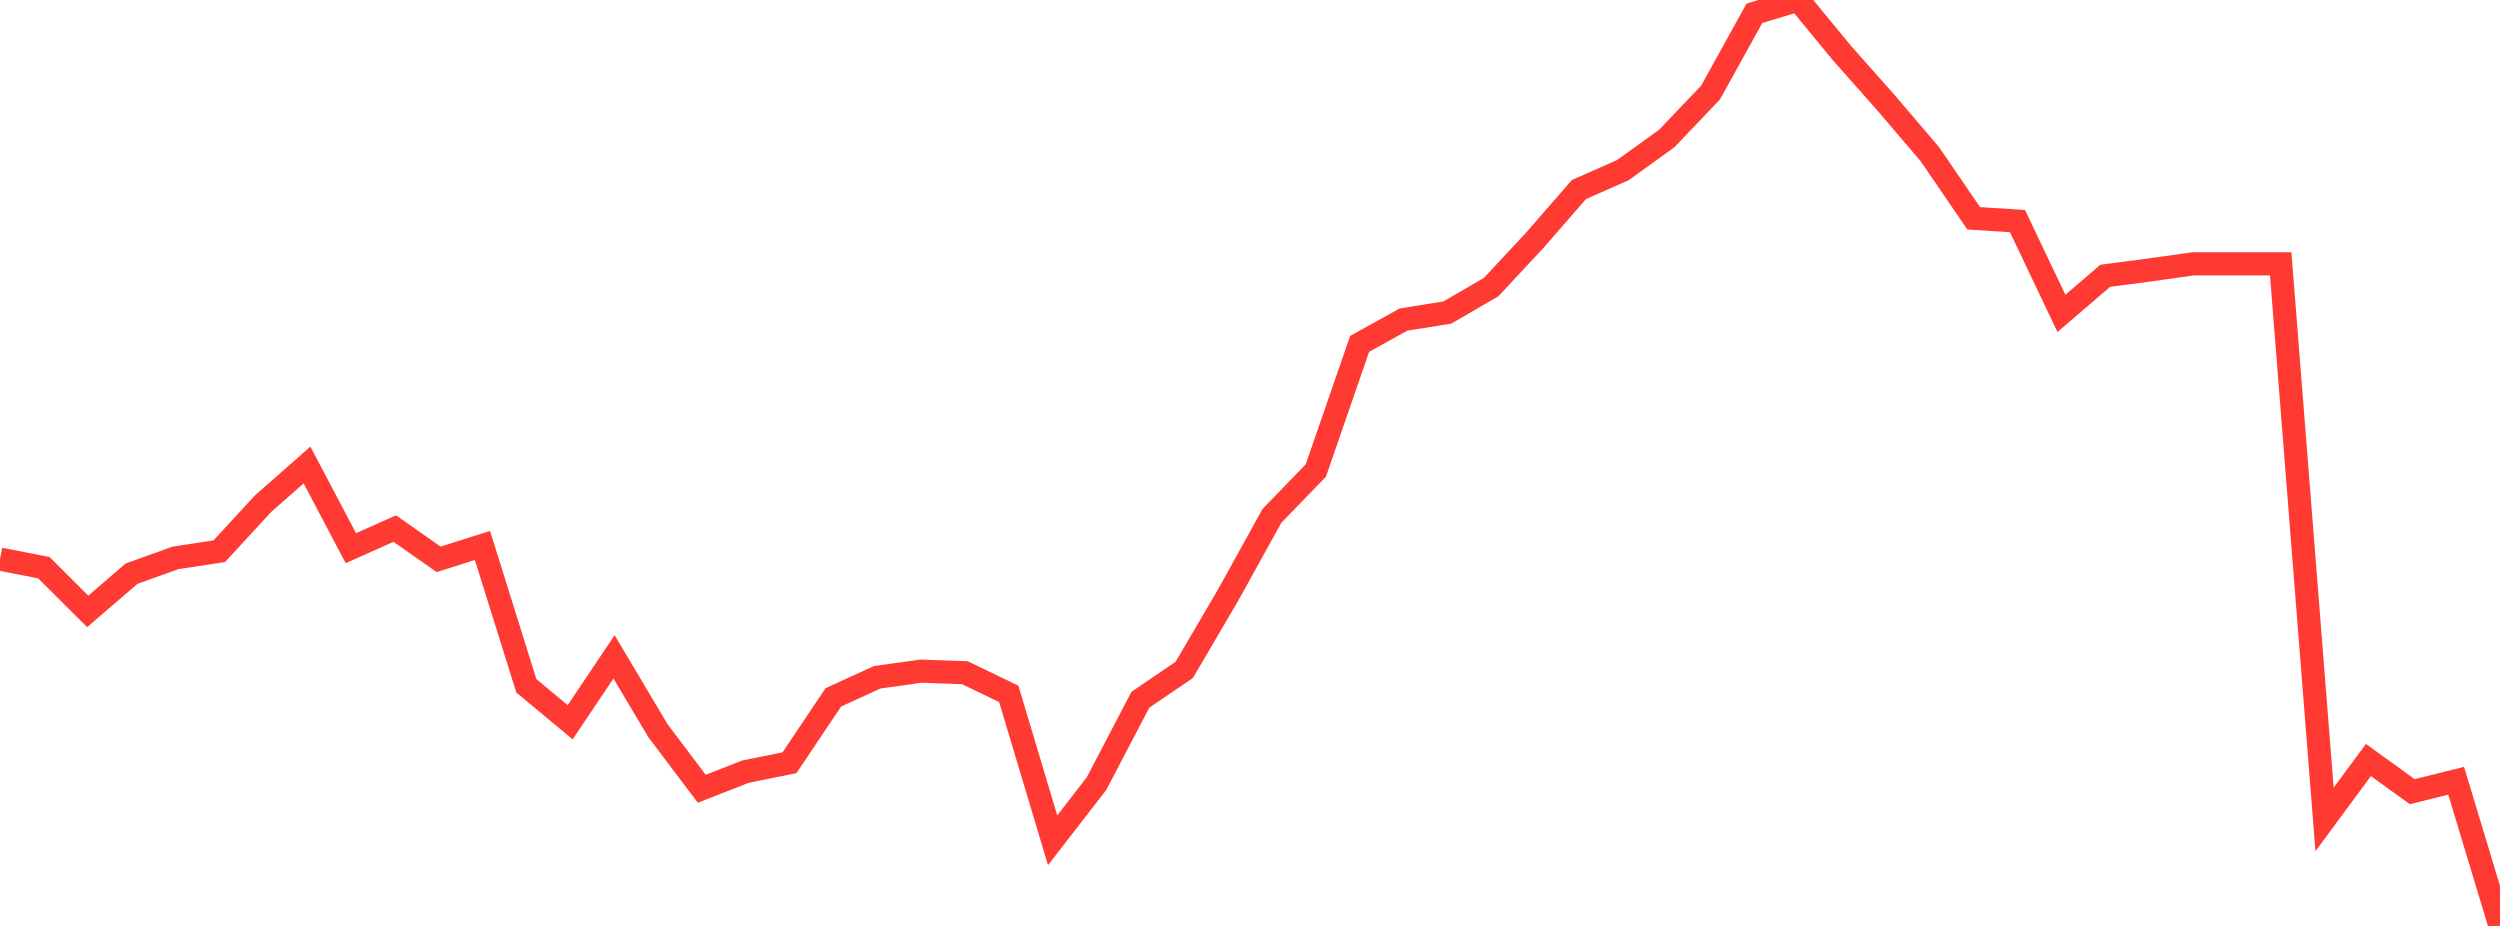 <?xml version="1.0" standalone="no"?>
<!DOCTYPE svg PUBLIC "-//W3C//DTD SVG 1.1//EN" "http://www.w3.org/Graphics/SVG/1.1/DTD/svg11.dtd">

<svg width="135" height="50" viewBox="0 0 135 50" preserveAspectRatio="none" 
  xmlns="http://www.w3.org/2000/svg"
  xmlns:xlink="http://www.w3.org/1999/xlink">


<polyline points="0.0, 30.193 2.368, 30.655 4.737, 33.015 7.105, 30.978 9.474, 30.126 11.842, 29.766 14.211, 27.192 16.579, 25.11 18.947, 29.603 21.316, 28.542 23.684, 30.204 26.053, 29.455 28.421, 37.03 30.789, 39.002 33.158, 35.469 35.526, 39.452 37.895, 42.593 40.263, 41.666 42.632, 41.189 45.0, 37.658 47.368, 36.573 49.737, 36.242 52.105, 36.326 54.474, 37.47 56.842, 45.375 59.211, 42.317 61.579, 37.787 63.947, 36.176 66.316, 32.138 68.684, 27.857 71.053, 25.411 73.421, 18.568 75.789, 17.256 78.158, 16.876 80.526, 15.499 82.895, 12.955 85.263, 10.234 87.632, 9.188 90.0, 7.483 92.368, 5.001 94.737, 0.719 97.105, 0.0 99.474, 2.874 101.842, 5.546 104.211, 8.324 106.579, 11.788 108.947, 11.941 111.316, 16.923 113.684, 14.893 116.053, 14.581 118.421, 14.248 120.789, 14.248 123.158, 14.248 125.526, 44.248 127.895, 41.04 130.263, 42.75 132.632, 42.16 135.0, 50.0" fill="none" stroke="#ff3a33" stroke-width="1.25"/>

</svg>